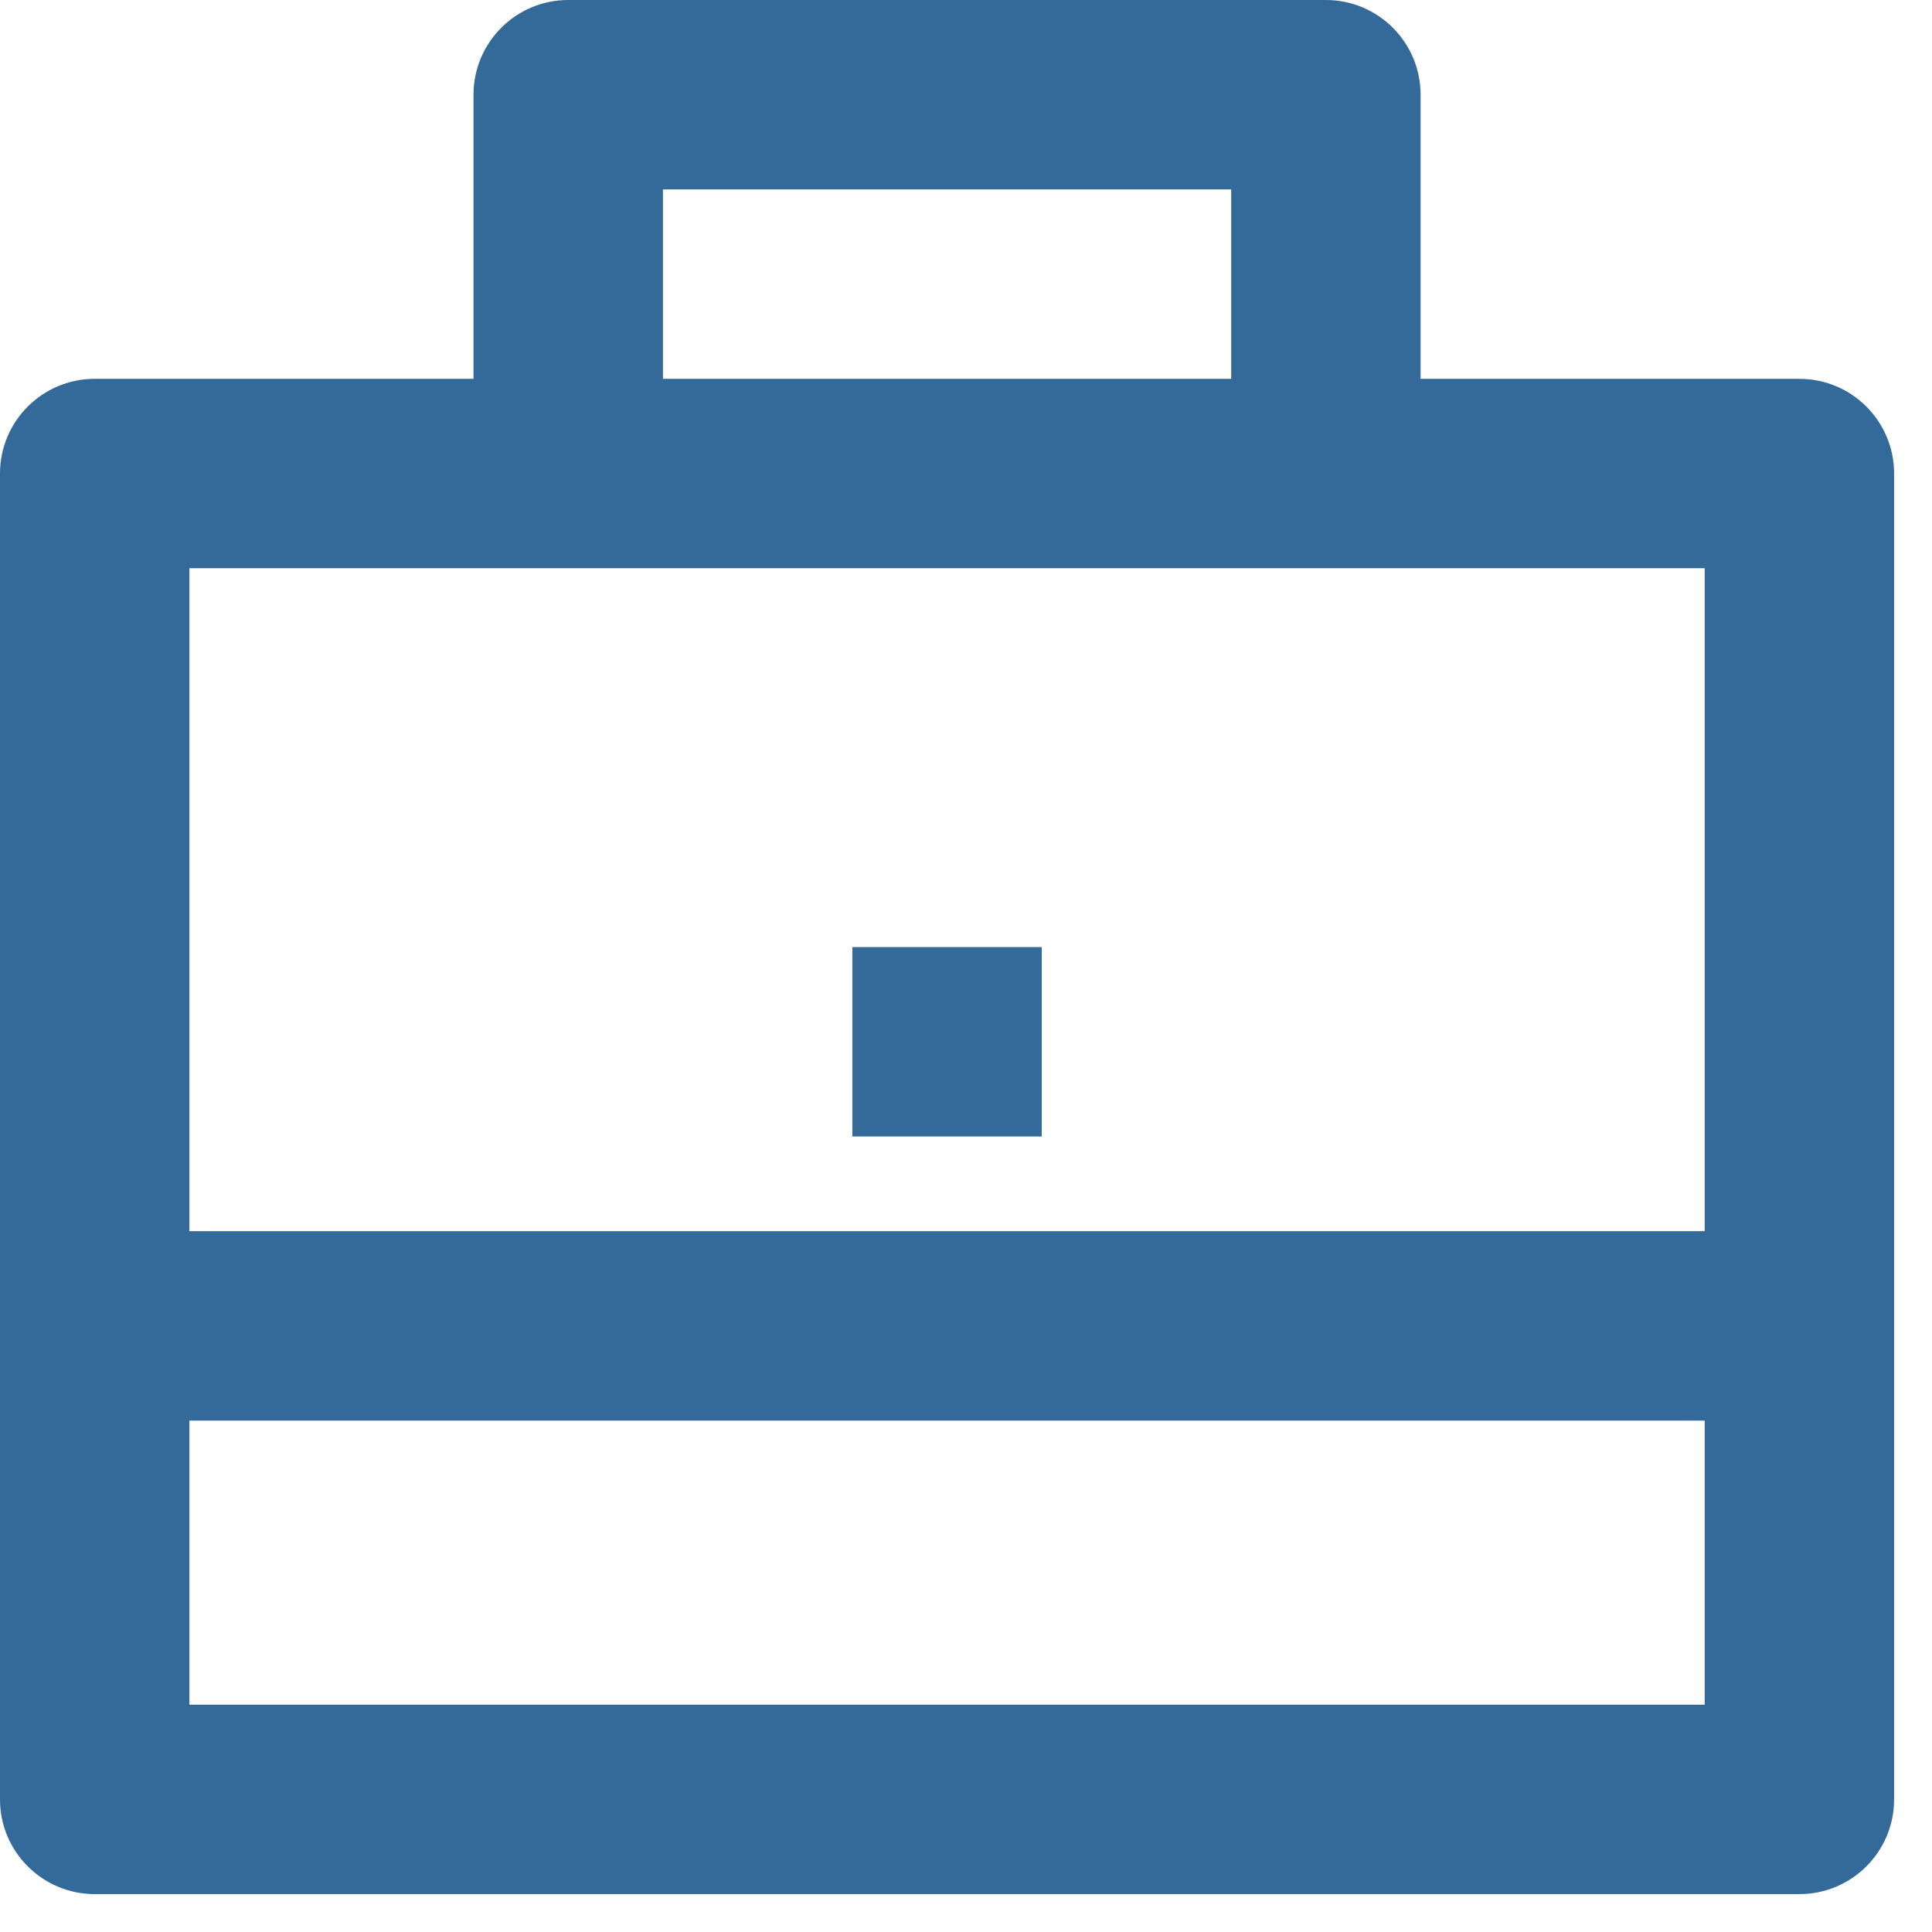 <svg width="34" height="34" fill="none" xmlns="http://www.w3.org/2000/svg"><path d="M8.333 6.667v-5C8.333.747 9.08 0 10 0h13.333C24.253 0 25 .746 25 1.667v5h6.667c.92 0 1.666.746 1.666 1.666v23.334c0 .92-.746 1.666-1.666 1.666h-30c-.92 0-1.667-.746-1.667-1.666V8.333c0-.92.746-1.666 1.667-1.666h6.666ZM3.333 25v5H30v-5H3.333Zm0-3.333H30V10H3.333v11.667Zm8.334-18.334v3.334h10V3.333h-10ZM15 16.667h3.333V20H15v-3.333Z" fill="#336A99"/></svg>